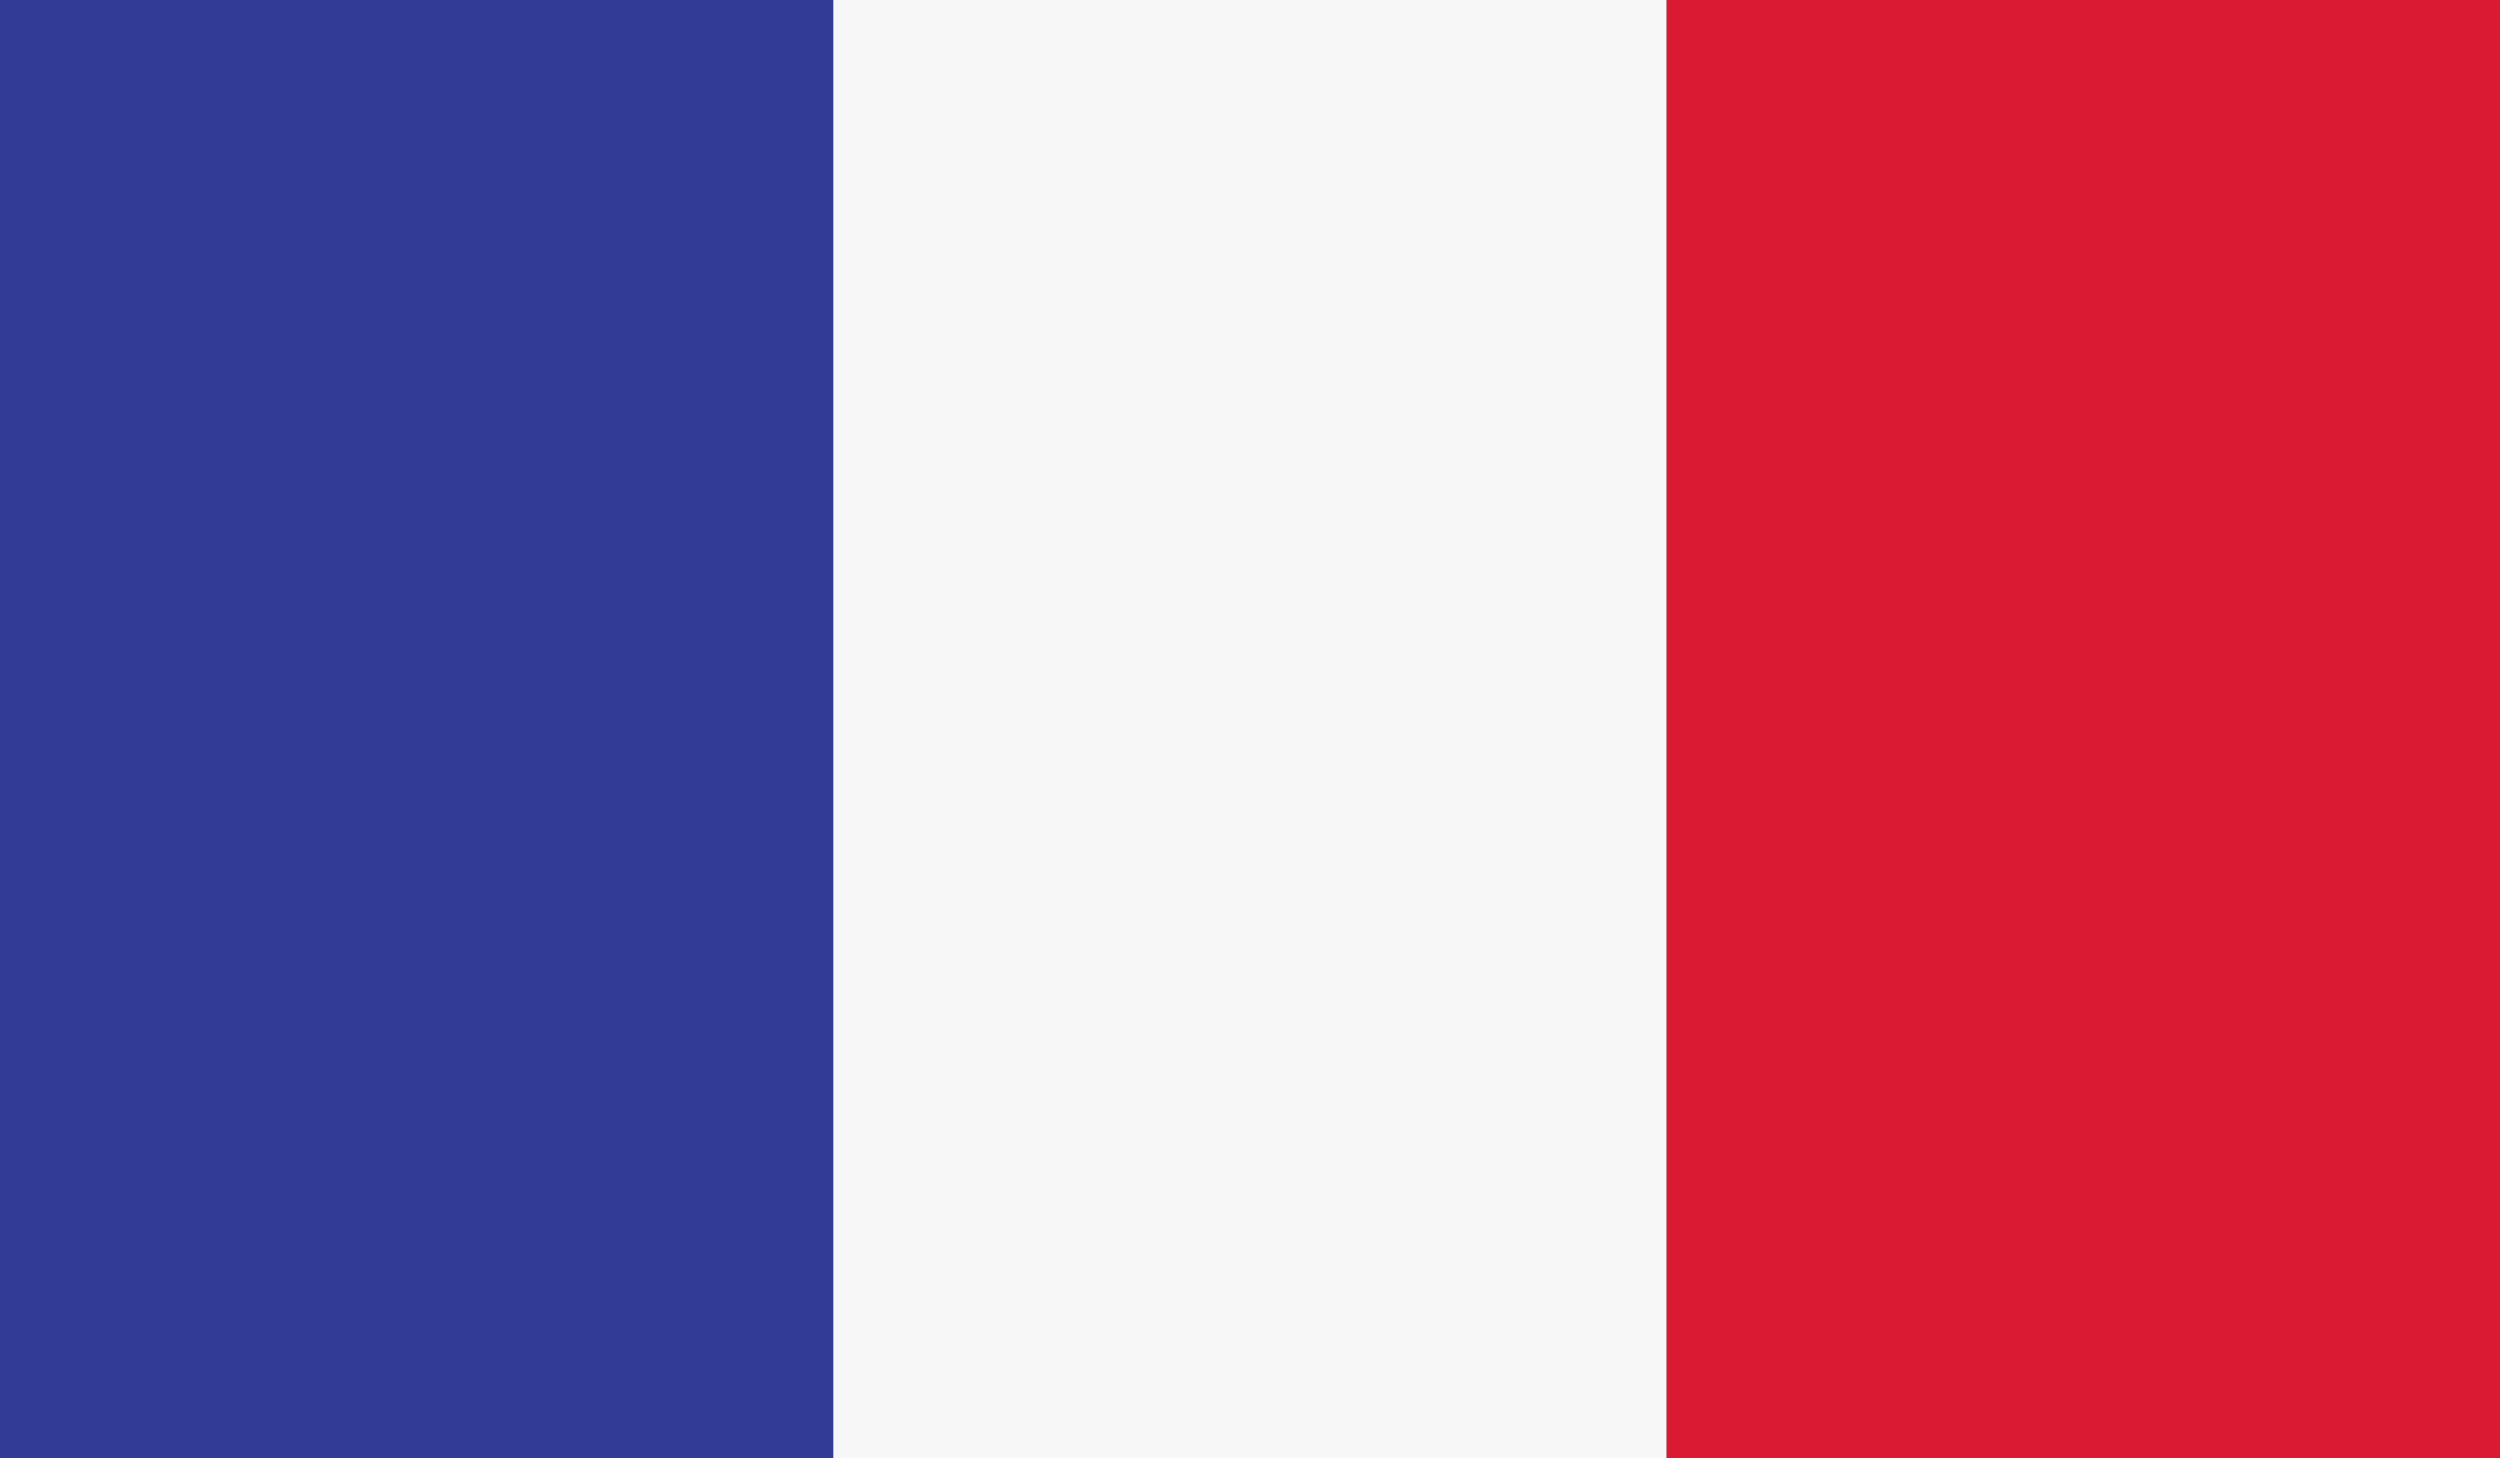 <svg xmlns="http://www.w3.org/2000/svg" width="51.428" height="30" viewBox="0 0 51.428 30">
    <rect x="0" y="0" width="51.428" height="30" fill="#333333" stroke="none"/>
    <defs>
        <clipPath id="qsas91374a">
            <path d="M614.006-623.484h51.428v30h-51.428z" transform="translate(-614.006 623.484)"/>
        </clipPath>
    </defs>
    <g style="clip-path:url(#qsas91374a)">
        <path d="M614.006-593.484h17.142v-30h-17.142v30" transform="translate(-614.006 623.484)" style="fill:#323c97"/>
        <path d="M628.922-593.484h17.144v-30h-17.144v30" transform="translate(-611.78 623.484)" style="fill:#f7f7f7"/>
        <path d="M643.84-593.484h17.142v-30H643.84v30" transform="translate(-609.554 623.484)" style="fill:#da1a33"/>
    </g>
</svg>
